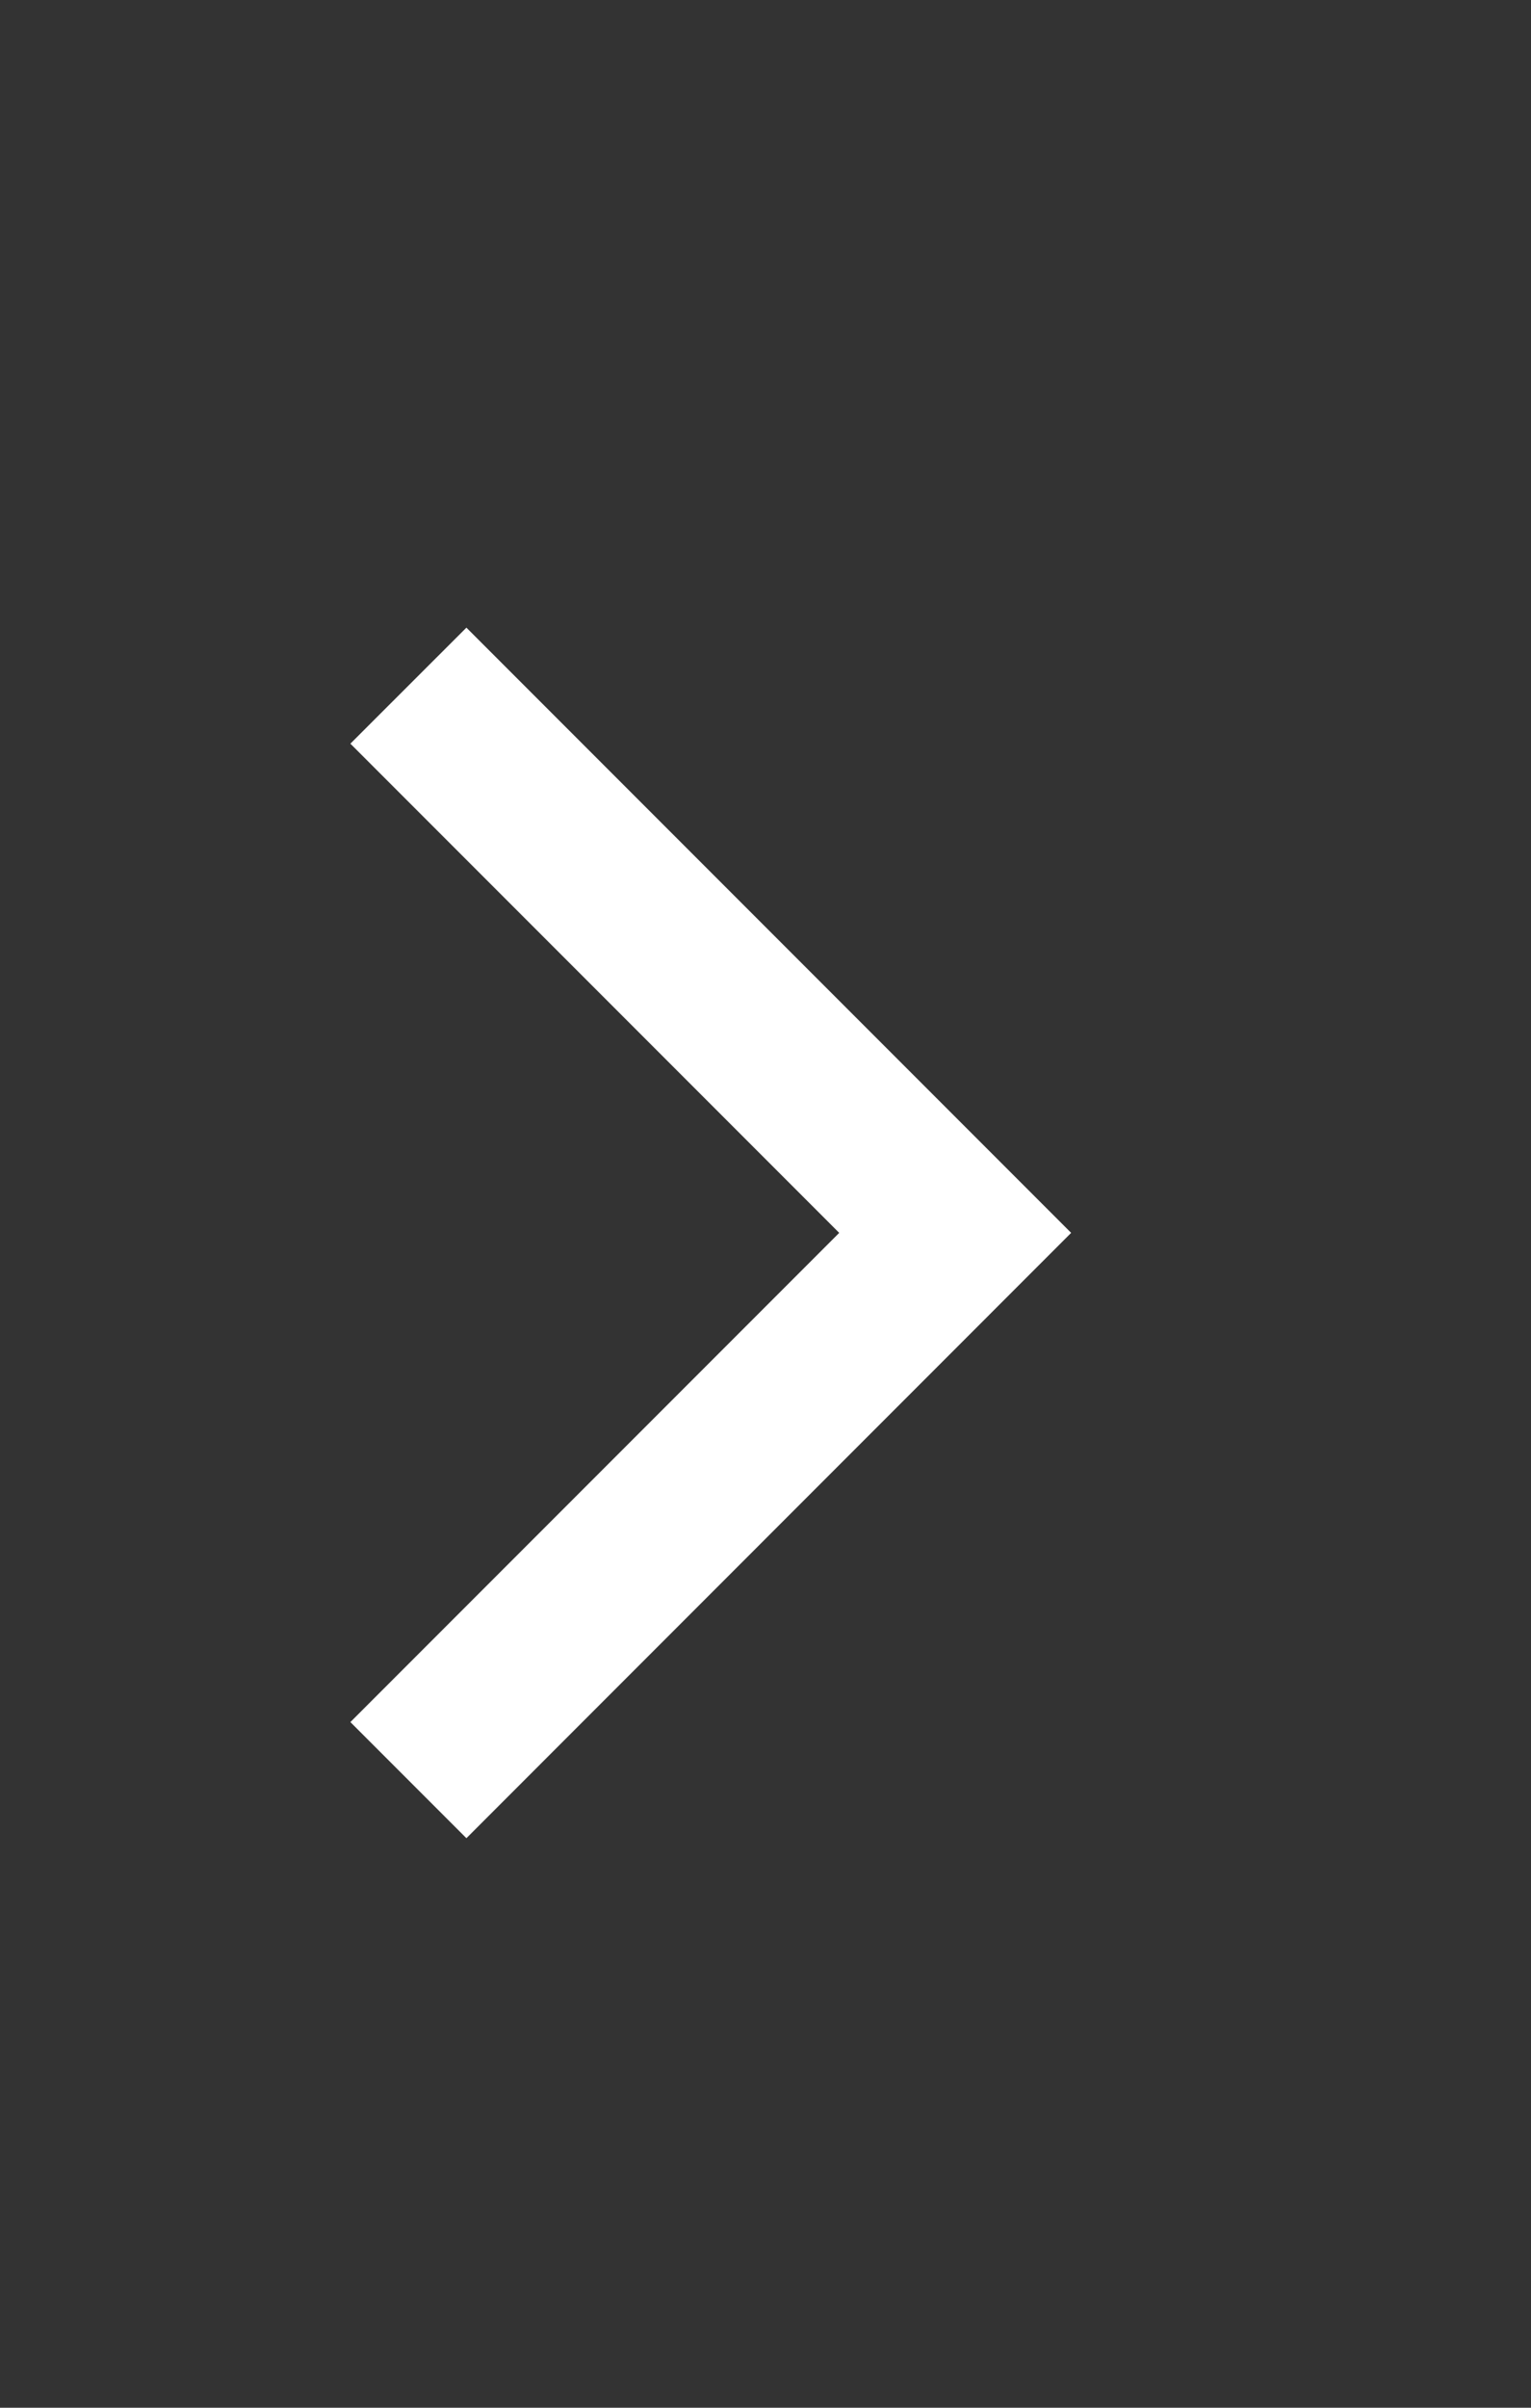 <svg width="14" height="22" viewBox="0 0 14 22" fill="none" xmlns="http://www.w3.org/2000/svg">
<rect x="0" y="0" width="14" height="22" fill="#333333" stroke="none"/>
<path fill-rule="evenodd" clip-rule="evenodd" d="M7.674 11.265L3.204 6.795L4.265 5.735L9.795 11.265L4.265 16.796L3.204 15.735L7.674 11.265Z" fill="white"/>
</svg>
